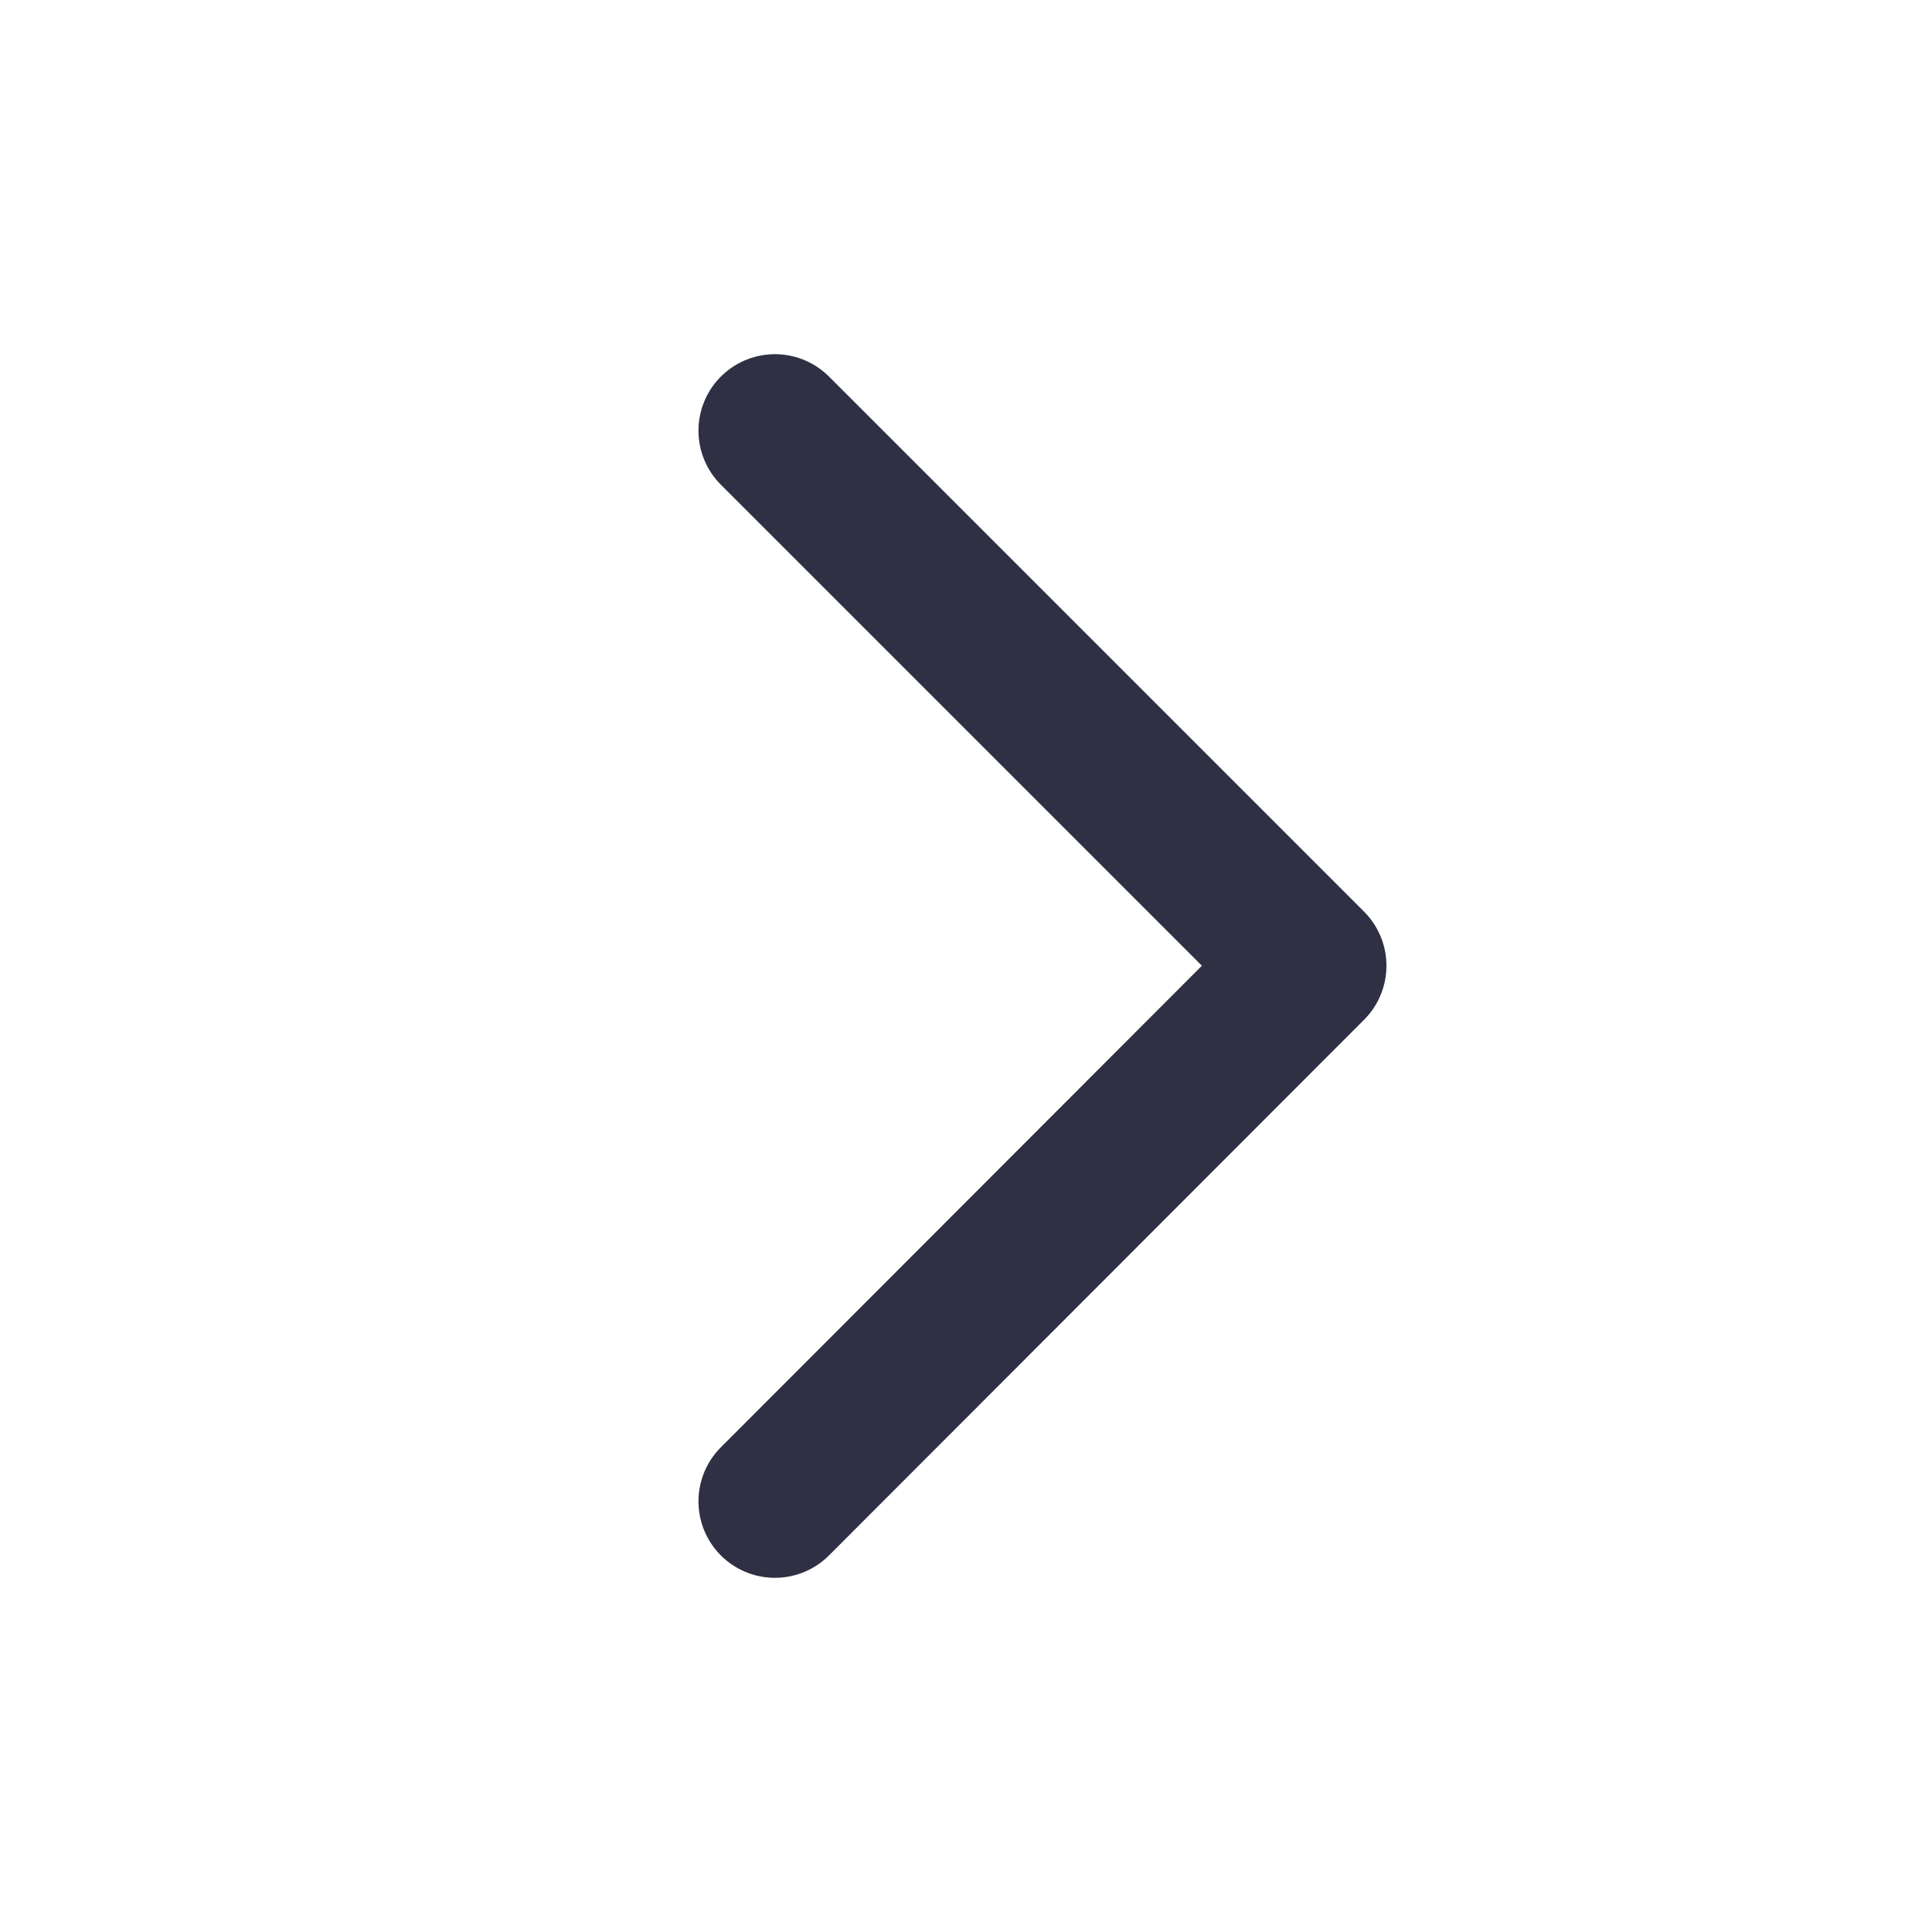 <svg width="20" height="20" viewBox="0 0 20 20" fill="none" xmlns="http://www.w3.org/2000/svg">
    <path d="m8.022 4.458 5.539 5.539-5.539 5.545" stroke="#2F3043" stroke-width="1.583" stroke-linecap="round" stroke-linejoin="round"/>
</svg>
